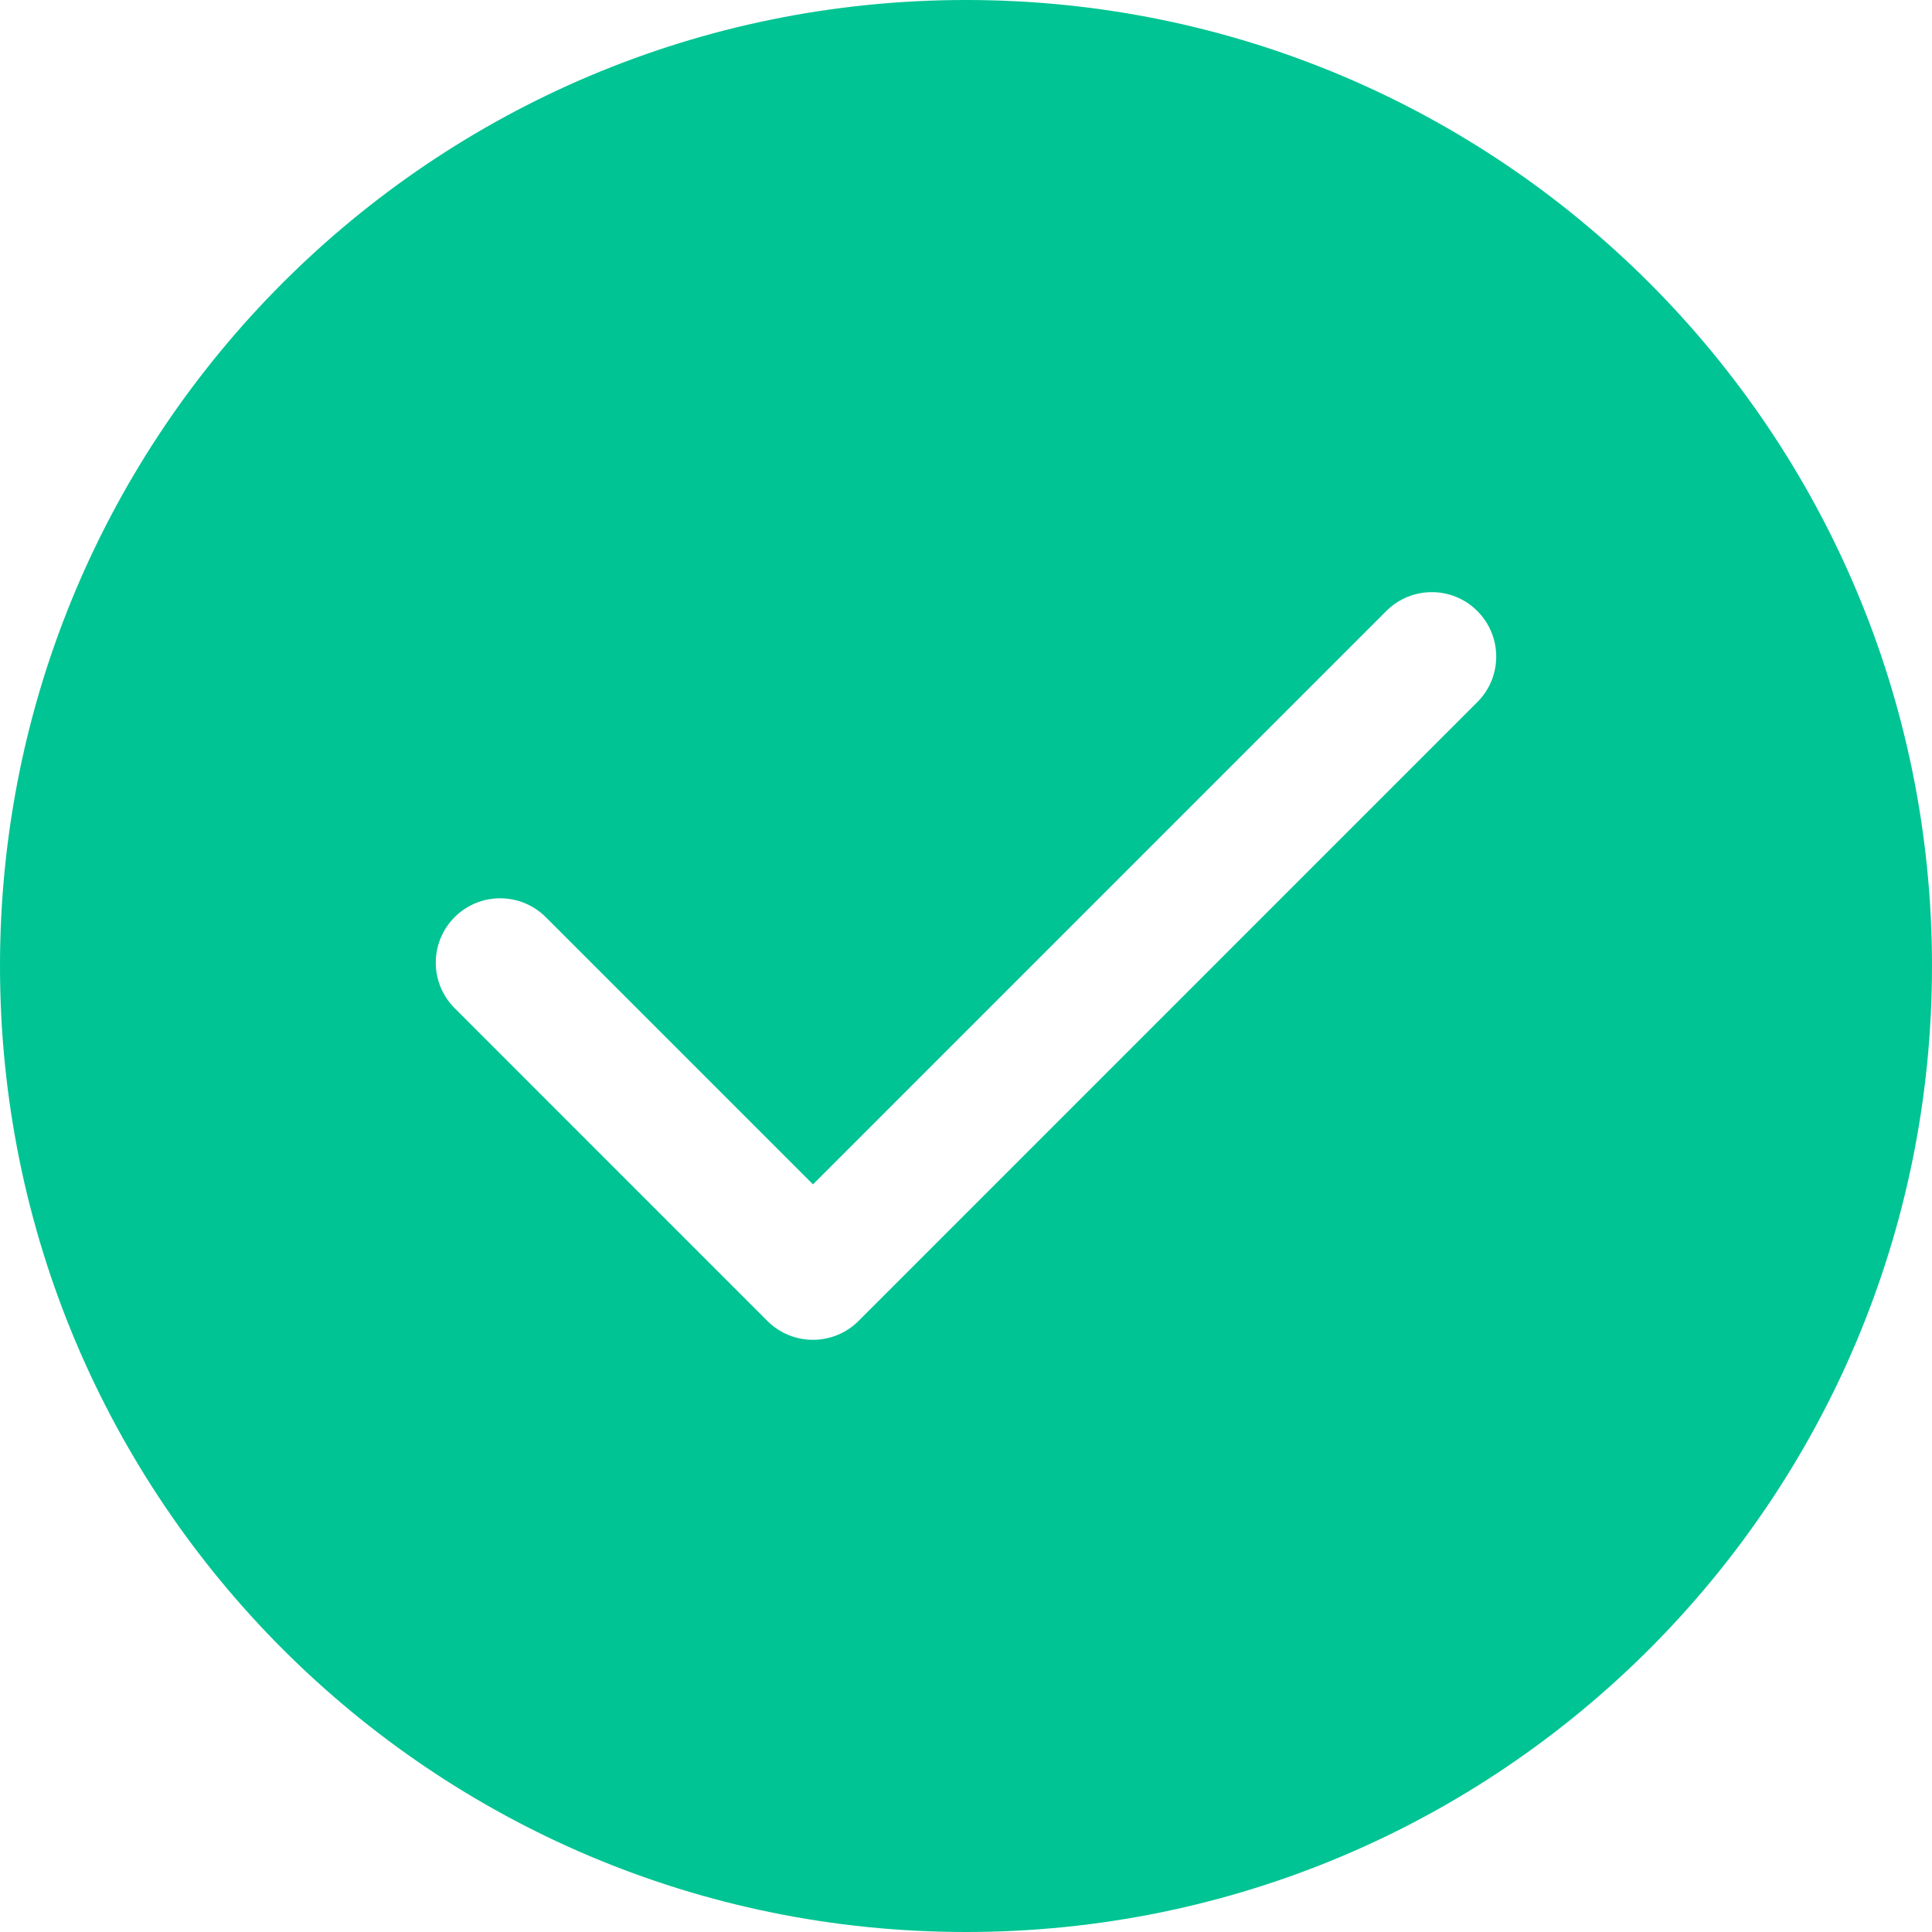 <?xml version="1.0" encoding="UTF-8"?>
<svg width="30px" height="30px" viewBox="0 0 30 30" version="1.1" xmlns="http://www.w3.org/2000/svg" xmlns:xlink="http://www.w3.org/1999/xlink">
    <title>maps-and-flags</title>
    <g id="dashbaord" stroke="none" stroke-width="1" fill="none" fill-rule="evenodd">
        <g id="dashboard-update" transform="translate(-374, -276)" fill="#00C493" fill-rule="nonzero">
            <g id="Group-48" transform="translate(266, 161)">
                <g id="Group-47" transform="translate(29, 67)">
                    <g id="maps-and-flags" transform="translate(79, 48)">
                        <path d="M15,0 C6.71,0 0,6.709 0,15 C0,23.29 6.709,30 15,30 C23.29,30 30,23.291 30,15 C30,6.71 23.291,0 15,0 Z M22.94,10.902 L13.331,20.512 C12.94,20.902 12.307,20.902 11.916,20.512 L7.06,15.655 C6.669,15.265 6.669,14.632 7.06,14.241 C7.45,13.851 8.083,13.851 8.474,14.241 L12.624,18.391 L21.526,9.488 C21.917,9.097 22.55,9.097 22.94,9.488 C23.331,9.879 23.331,10.512 22.94,10.902 Z" id="Shape"></path>
                    </g>
                </g>
            </g>
        </g>
    </g>
</svg>